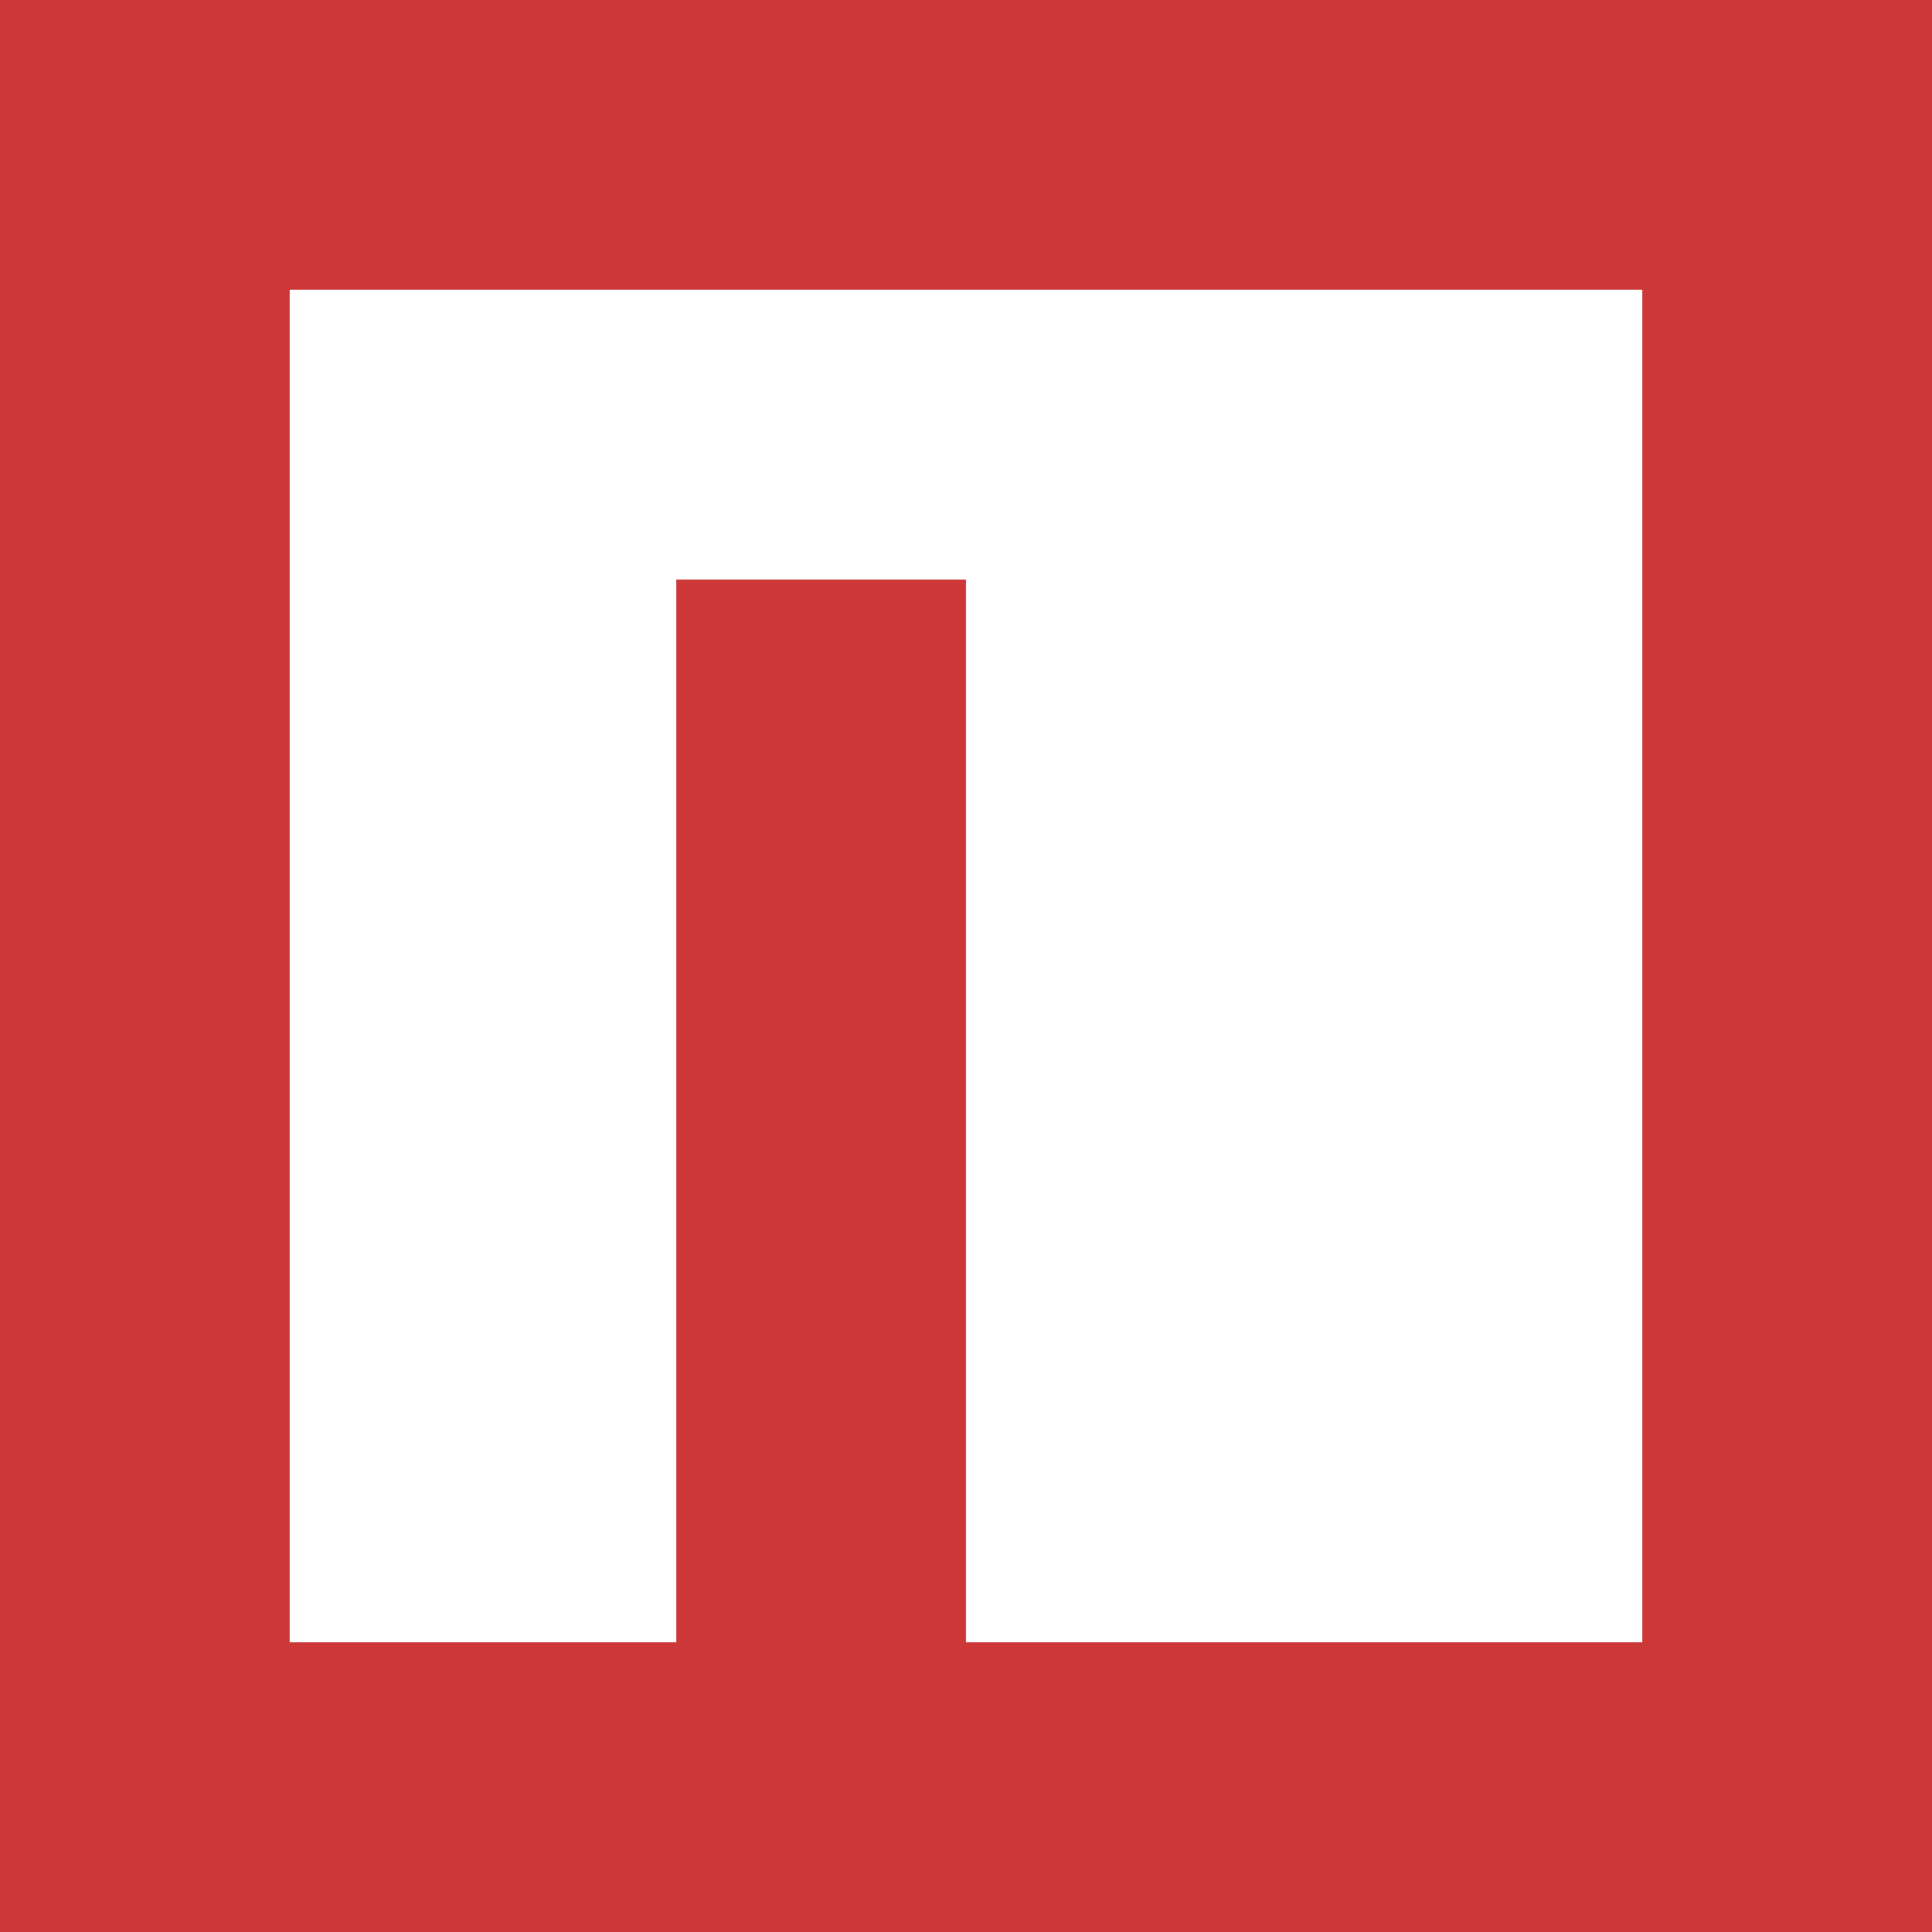 <?xml version="1.0" encoding="UTF-8"?>
<svg width="100px" height="100px" viewBox="0 0 100 100" version="1.1" xmlns="http://www.w3.org/2000/svg">
    <rect x="0" y="0" width="100" height="100" fill="#CB3837"/>
    <path d="M15,85 L15,15 L85,15 L85,85 L50,85 L50,30 L35,30 L35,85 Z" fill="#FFFFFF"/>
</svg> 